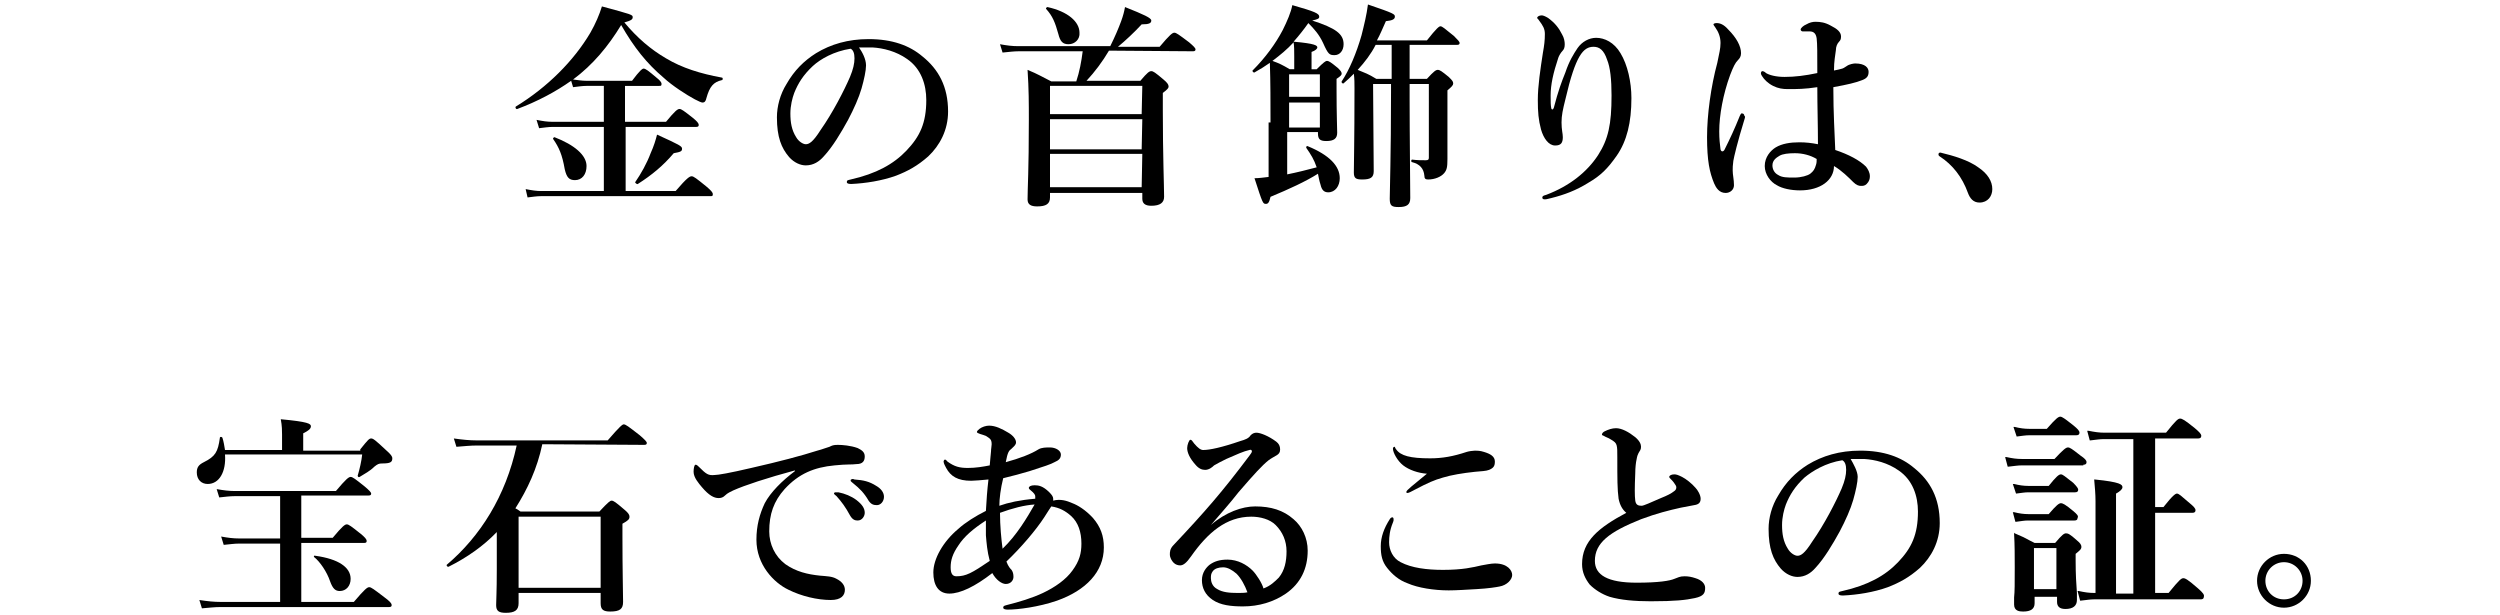 <?xml version="1.0" encoding="utf-8"?>
<!-- Generator: Adobe Illustrator 22.1.0, SVG Export Plug-In . SVG Version: 6.00 Build 0)  -->
<svg version="1.1" id="レイヤー_1" xmlns="http://www.w3.org/2000/svg" xmlns:xlink="http://www.w3.org/1999/xlink" x="0px"
	 y="0px" viewBox="0 0 390 96" style="enable-background:new 0 0 390 96;" xml:space="preserve">
<style type="text/css">
	.st0{enable-background:new    ;}
</style>
<g class="st0">
	<path d="M89.1,12.6c-2.4,1.7-5.2,3.2-8.4,4.4c-0.2,0.1-0.4-0.3-0.2-0.4c4.9-3,9-7.1,11.6-11.5c0.8-1.4,1.4-2.8,1.8-4.1
		c4.8,1.3,4.8,1.3,4.8,1.7c0,0.3-0.2,0.5-1.3,0.8c2,2.4,4.1,4.2,6.5,5.6c2.5,1.5,5.4,2.4,8.7,3c0.2,0,0.2,0.4,0,0.4
		c-1.3,0.3-1.9,1-2.4,2.8c-0.1,0.5-0.3,0.7-0.6,0.7c-0.2,0-0.6-0.2-1.2-0.5c-1.3-0.7-3.5-2.1-4.9-3.4c-2.6-2.2-4.6-4.7-6.6-8.2
		c-2,3.3-4.4,6.2-7.5,8.5c0.8,0.1,1.4,0.2,2,0.2h7.2c1.2-1.6,1.6-1.9,1.8-1.9c0.3,0,0.7,0.3,2,1.4c0.5,0.4,0.8,0.7,0.8,1
		s-0.1,0.3-0.4,0.3h-5.3V19h6.4c1.4-1.7,1.8-2,2.1-2c0.3,0,0.7,0.3,2.1,1.4c0.6,0.5,0.9,0.8,0.9,1.1c0,0.2-0.1,0.3-0.4,0.3h-11v10
		h7.8c1.8-2.1,2.2-2.3,2.5-2.3s0.7,0.3,2.3,1.6c0.7,0.6,1,0.9,1,1.2s-0.1,0.3-0.4,0.3H84.4c-0.6,0-1.3,0.1-2.1,0.2L82,29.5
		c1,0.2,1.7,0.3,2.4,0.3h9.8v-10h-8c-0.6,0-1.3,0.1-2.1,0.2l-0.4-1.3c1,0.2,1.7,0.3,2.4,0.3h8.1v-5.6h-2.7c-0.6,0-1.3,0.1-2.1,0.2
		L89.1,12.6z M89.7,28.1c-0.9,0-1.3-0.4-1.6-1.7c-0.4-2.3-0.9-3.4-1.8-4.7c-0.1-0.1,0.1-0.3,0.2-0.3c3.1,1.2,5,2.8,5,4.5
		C91.5,27.2,90.8,28.1,89.7,28.1z M105.1,23.9c-1.6,1.9-3.4,3.4-5.6,4.8c-0.1,0.1-0.5-0.2-0.4-0.3c0.9-1.3,1.8-2.9,2.4-4.5
		c0.5-1.1,0.8-2.1,1-2.9c3.5,1.6,3.9,1.8,3.9,2.2S106.2,23.7,105.1,23.9z"/>
	<path d="M135.1,10.2c0,0.8-0.3,2.2-0.7,3.6s-1.2,3.2-2.1,4.9c-1.1,2-2.4,4.2-3.8,5.7c-0.7,0.8-1.6,1.4-2.8,1.4
		c-0.8,0-1.8-0.4-2.6-1.3c-1.2-1.4-1.9-3.1-1.9-6.2c0-1.7,0.5-3.6,1.5-5.2c1.2-2.1,2.7-3.6,4.6-4.8c2.3-1.4,5-2.2,8.2-2.2
		c3.7,0,6.4,1,8.4,2.7c2.5,2,4,4.7,4,8.6c0,2.9-1.3,5.3-3.1,7c-1.7,1.5-3.2,2.3-5,3c-2.2,0.8-4.8,1.2-7,1.3c-0.5,0-0.7-0.1-0.7-0.3
		c0-0.3,0.2-0.3,0.6-0.4c4-0.9,6.7-2.4,8.7-4.5c2.1-2.2,3.1-4.3,3.1-7.9c0-2.4-0.8-4.9-3-6.4c-1.7-1.2-3.7-1.7-5.4-1.8
		c-0.5,0-1.5,0-2.1,0C134.5,8.1,135.1,9.2,135.1,10.2z M126.8,10.3c-1.5,1.4-2.3,2.7-2.9,4.2c-0.3,0.8-0.6,2-0.6,3.2
		c0,1.4,0.2,2.6,0.9,3.7c0.4,0.7,1.1,1.1,1.5,1.1c0.5,0,1.1-0.3,2.3-2.2c1.9-2.7,3.7-6.2,4.6-8.3c0.5-1.2,0.7-2.1,0.7-2.9
		c0-0.8-0.2-1.3-0.6-1.5C130.1,8,128,9.2,126.8,10.3z"/>
	<path d="M173,7.9c-1,1.7-2.2,3.3-3.5,4.7h8.4c1.1-1.3,1.4-1.5,1.7-1.5s0.6,0.2,1.9,1.3c0.6,0.5,0.8,0.8,0.8,1.1
		c0,0.2-0.1,0.4-0.9,1v2.7c0,7,0.2,11.9,0.2,13.5c0,0.9-0.6,1.4-2,1.4c-1,0-1.4-0.4-1.4-1.1v-0.9h-14.4v0.7c0,1-0.6,1.4-2,1.4
		c-1,0-1.5-0.3-1.5-1.1c0-1.8,0.2-4.4,0.2-12.5c0-2.4,0-4.7-0.2-7.7c1.7,0.7,2.1,1,3.7,1.8h3.9c0.5-1.5,0.8-3.1,1-4.7h-10
		c-0.7,0-1.5,0.1-2.5,0.2L156,6.9c1.1,0.2,1.9,0.3,2.8,0.3h14.4c0.7-1.4,1.3-2.8,1.7-3.9c0.3-0.8,0.5-1.6,0.6-2.2
		c3,1.2,4.1,1.7,4.1,2.1s-0.3,0.6-1.5,0.6c-1.1,1.2-2.6,2.6-3.7,3.5h6.5c1.6-1.9,2-2.2,2.3-2.2s0.7,0.3,2.3,1.5c0.7,0.6,1,0.9,1,1.1
		S186.4,8,186.1,8L173,7.9L173,7.9z M166.7,6.9c-0.9,0-1.3-0.4-1.6-1.6c-0.5-1.8-0.9-2.8-1.9-3.9c-0.1-0.1,0.1-0.3,0.2-0.3
		c3.2,0.7,5,2.3,5,4C168.5,6.1,167.7,6.9,166.7,6.9z M178.2,13.4h-14.4v4.4h14.3L178.2,13.4L178.2,13.4z M178.2,18.6h-14.4v4.7h14.3
		L178.2,18.6L178.2,18.6z M178.2,24h-14.4v5.2h14.3L178.2,24L178.2,24z"/>
	<path d="M198.2,19.1c0-3.1,0-6.2-0.1-9.3c-0.7,0.5-1.5,1-2.4,1.5c-0.1,0.1-0.4-0.2-0.3-0.3c2-2,3.6-4.2,4.7-6.3
		c0.7-1.4,1.3-2.8,1.5-3.9c3.5,1,4.2,1.3,4.2,1.8c0,0.3-0.2,0.4-1.1,0.6c3.7,1.2,4.9,2.1,4.9,3.7c0,1-0.6,1.7-1.4,1.7
		c-0.8,0-1-0.1-1.8-1.9c-0.6-1.3-1.4-2.2-2.3-3.1c-0.7,1-1.5,2-2.3,2.9c3.4,0.3,3.7,0.6,3.7,0.9c0,0.2-0.3,0.5-0.9,0.7v2.7h0.8
		c1.1-1.1,1.4-1.3,1.6-1.3c0.3,0,0.6,0.2,1.7,1.1c0.4,0.4,0.6,0.6,0.6,0.9c0,0.2-0.2,0.4-0.8,0.8v1.6c0,4,0.1,6.1,0.1,6.8
		c0,0.9-0.5,1.3-1.7,1.3c-1,0-1.3-0.3-1.3-1.2v-0.2h-4.8v6.6c1.5-0.3,3.1-0.7,4.6-1.1c-0.4-1.2-0.9-2-1.6-3c-0.1-0.1,0-0.4,0.2-0.3
		c3.4,1.4,5,3.1,5,5c0,1.2-0.7,2.2-1.8,2.2c-0.6,0-1-0.3-1.2-1.2c-0.2-0.6-0.3-1.2-0.4-1.7c-1.9,1.2-4.5,2.4-7.4,3.6
		c-0.2,0.9-0.4,1.1-0.7,1.1c-0.5,0-0.5,0-1.8-4c0.6,0,1.4-0.1,2.2-0.2v-8.5C197.9,19.1,198.2,19.1,198.2,19.1z M201.9,8.8
		c0-0.9,0-1.6-0.1-2.2c-1,1.1-2.1,2-3.3,2.9c1.1,0.4,1.5,0.6,2.7,1.3h0.7C201.9,10.8,201.9,8.8,201.9,8.8z M205.9,11.6h-4.8v3.5h4.8
		V11.6z M201.1,19.9h4.8V16h-4.8V19.9z M214.3,26.7c0,1-0.5,1.3-1.8,1.3c-1,0-1.3-0.2-1.3-1.1c0-2.2,0.1-4.4,0.1-13.1
		c0-0.8,0-1.5-0.1-2.3c-0.5,0.5-1,1-1.6,1.5c-0.1,0.1-0.4-0.1-0.3-0.3c1.2-1.8,2.3-4.4,3.1-7.2c0.4-1.6,0.8-3.2,1-4.8
		c4.1,1.4,4.2,1.5,4.2,1.9s-0.4,0.6-1.4,0.7c-0.5,1.1-0.9,2.1-1.4,3h7.8c1.5-1.9,1.9-2.2,2.1-2.2c0.3,0,0.6,0.3,2.1,1.5
		c0.6,0.6,0.9,0.9,0.9,1.1S227.6,7,227.3,7h-7.4v5.3h2.7c1.1-1.2,1.4-1.4,1.7-1.4s0.6,0.2,1.7,1.1c0.5,0.5,0.7,0.7,0.7,1
		s-0.2,0.5-0.9,1.1v1.8c0,7.9,0,8.4,0,8.9c0,1.3-0.1,1.7-0.5,2.2c-0.5,0.6-1.5,1-2.5,1c-0.4,0-0.6-0.1-0.6-0.6
		c-0.1-1.1-0.7-1.8-1.9-2.1c-0.2,0-0.2-0.4,0-0.4c0.8,0.1,1.5,0.1,2.1,0.1c0.4,0,0.5-0.1,0.5-0.4V13.1h-3v2.4c0,5.8,0.1,13,0.1,15.4
		c0,1-0.5,1.4-1.8,1.4c-1.1,0-1.4-0.2-1.4-1.3c0-1.6,0.2-6.6,0.2-16.6v-1.3h-2.8L214.3,26.7L214.3,26.7z M214.6,7
		c-0.7,1.4-1.7,2.7-2.8,3.9c1.2,0.5,1.6,0.6,2.9,1.4h2.4V7H214.6z"/>
	<path d="M244.2,11.3c0.6-1.8,1.3-2.9,1.9-3.8c0.7-1,1.8-1.6,2.9-1.6c1.3,0,2.8,0.7,3.8,2.4c1.1,1.8,1.7,4.5,1.7,7
		c0,3.8-0.7,6.7-2.3,9c-1.4,2-2.5,3.1-4.4,4.2c-1.9,1.2-3.8,1.9-5.8,2.4c-0.5,0.1-0.7,0.2-1,0.2s-0.4-0.1-0.4-0.3
		c0-0.2,0.2-0.3,0.6-0.4c3.7-1.4,6.4-3.6,8.1-6.2c1.6-2.5,2.1-4.8,2.1-9.3c0-2.5-0.2-4.4-0.7-5.6c-0.5-1.5-1.2-2-2.1-2
		c-1.6,0-2.8,1.3-4.4,8.2c-0.4,1.6-0.6,2.5-0.6,3.6c0,1.2,0.2,1.7,0.2,2.3c0,0.9-0.3,1.3-1.2,1.3c-1,0-1.8-1.1-2.2-2.5
		c-0.4-1.5-0.5-2.7-0.5-4.6c0-2.2,0.4-4.8,0.8-7.4c0.2-1.1,0.3-1.9,0.3-2.9c0-0.8-0.3-1.3-0.9-2.1c-0.1-0.2-0.3-0.3-0.3-0.4
		c0-0.2,0.3-0.4,0.7-0.4c0.2,0,0.5,0.1,1,0.4c1.1,0.8,1.7,1.6,2.2,2.6c0.3,0.5,0.4,1.1,0.4,1.5c0,0.5-0.1,0.8-0.4,1.1
		c-0.2,0.2-0.5,0.7-0.6,1c-0.8,2.4-1.2,4.2-1.2,5.9c0,1,0,1.5,0.1,2c0.1,0.3,0.3,0.2,0.4-0.1C243.1,14.1,243.6,12.8,244.2,11.3z"/>
	<path d="M272.2,18.4c-1.2,3.9-1.7,6.1-1.8,6.7c-0.1,0.7-0.1,1.1-0.1,1.5c0,0.7,0.2,1.4,0.2,2.3c0,0.7-0.6,1.2-1.3,1.2
		c-1,0-1.5-0.8-1.8-1.5c-0.7-1.7-1.1-3.5-1.1-7.2c0-3.5,0.6-7.9,1.6-11.6c0.3-1.5,0.5-2.2,0.5-3.1s-0.3-1.7-0.8-2.4
		c-0.2-0.3-0.3-0.4-0.3-0.5s0.2-0.2,0.5-0.2c0.5,0,1.1,0.2,1.8,1c1.3,1.3,2,2.6,2,3.7c0,0.5-0.2,0.8-0.5,1.1c-0.4,0.4-0.7,1-1.2,2.3
		c-1.1,3-1.7,6.3-1.7,8.8c0,1.2,0.1,2,0.2,2.8c0.1,0.4,0.4,0.4,0.6,0.1c0.9-1.8,1.6-3.3,2.4-5.3c0.1-0.2,0.2-0.5,0.4-0.4
		c0.2,0,0.3,0.2,0.3,0.3S272.3,18.1,272.2,18.4z M291.1,26c0.3,0.4,0.6,0.9,0.6,1.5c0,0.4-0.1,0.8-0.5,1.2c-0.3,0.3-0.6,0.3-0.9,0.3
		s-0.7-0.1-1.2-0.6c-0.7-0.7-1.8-1.8-3-2.5c0,2.2-2.1,3.8-5.3,3.8c-1.4,0-2.8-0.3-3.6-0.8c-1-0.5-1.9-1.7-1.9-3
		c0-1.4,0.9-2.4,1.7-2.9c1-0.6,2.3-0.8,3.7-0.8c1,0,1.9,0.1,2.9,0.3c0-3.1-0.1-5.8-0.1-8.9c-2,0.3-3.1,0.3-4.6,0.3
		c-0.8,0-1.5-0.1-2.3-0.5s-1.4-1-1.7-1.5c-0.2-0.3-0.2-0.4-0.2-0.5s0.1-0.3,0.2-0.3c0.2,0,0.4,0.1,0.6,0.3c0.5,0.3,1.5,0.6,2.9,0.6
		c1.6,0,3.2-0.2,5.1-0.6c0-3.2,0-4.5-0.1-5.4c-0.1-0.7-0.4-1.1-1.1-1.1c-0.3,0-0.5,0-0.7,0c-0.1,0-0.3,0-0.4,0s-0.3-0.1-0.3-0.3
		c0-0.2,0.4-0.6,0.9-0.8c0.5-0.3,1-0.4,1.4-0.4c0.8,0,1.5,0.1,2.4,0.6c1,0.5,1.6,1,1.6,1.7c0,0.4-0.1,0.6-0.3,0.8
		c-0.3,0.3-0.5,0.8-0.5,1.3c-0.1,0.9-0.3,1.7-0.3,3.2c0.6-0.1,0.9-0.2,1.3-0.3c0.3-0.1,0.5-0.3,0.7-0.4c0.4-0.3,1.1-0.4,1.3-0.4
		c1.6,0,2.1,0.7,2.1,1.3s-0.2,1-1,1.3c-1,0.4-2.3,0.7-4.5,1.1c0,4.1,0.2,7.1,0.3,9.8C288.4,24.1,290.1,25,291.1,26z M280,23.9
		c-1,0-1.9,0.1-2.4,0.4s-1.1,0.7-1.1,1.5c0,0.6,0.3,1.2,0.9,1.5c0.6,0.4,1.4,0.4,2.5,0.4s2.1-0.3,2.5-0.6c0.5-0.4,0.7-0.7,0.9-1.4
		c0.1-0.3,0.1-0.6,0.1-0.9C282.4,24.2,281.2,23.9,280,23.9z"/>
	<path d="M302.4,24.1c0-0.2,0.1-0.3,0.3-0.3c2.1,0.5,4.4,1.2,5.9,2.3c1.5,1,2.2,2.2,2.2,3.4c0,1.1-0.7,2.1-2,2.1
		c-1,0-1.5-0.7-1.8-1.5c-0.9-2.5-2.4-4.4-4.4-5.7C302.6,24.4,302.4,24.3,302.4,24.1z"/>
</g>
<g>
	<path d="M56.2,70.1c1.2-1.5,1.4-1.7,1.7-1.7s0.6,0.2,2.3,1.8c0.8,0.7,1,1,1,1.3c0,0.6-0.3,0.8-1.6,0.8c-0.5,0-0.7,0.1-1.2,0.5
		c-0.7,0.7-1.5,1.1-2.3,1.6c-0.1,0.1-0.3,0-0.3-0.2c0.3-1,0.6-2.3,0.7-3.3H35.1c0.2,2.7-0.9,4.6-2.7,4.6c-1,0-1.7-0.7-1.7-1.8
		c0-0.8,0.3-1.2,1.1-1.6c1.8-0.9,2.2-1.6,2.5-3.8c0-0.2,0.3-0.2,0.4,0c0.2,0.6,0.3,1.3,0.4,1.9H44v-2.4c0-0.5,0-1.4-0.2-2.4
		c4.3,0.4,4.7,0.7,4.7,1.1s-0.4,0.7-1.2,1.1v2.7h8.9V70.1z M43.7,84.8h-6.4c-0.7,0-1.4,0.1-2.4,0.2l-0.4-1.3
		c1.1,0.2,1.9,0.3,2.8,0.3h6.4v-6.6h-7.1c-0.7,0-1.5,0.1-2.4,0.2l-0.4-1.3c1.1,0.2,2,0.3,2.8,0.3h15.8c1.6-1.9,2-2.2,2.3-2.2
		s0.7,0.3,2.2,1.5c0.7,0.6,1,0.9,1,1.1s-0.1,0.3-0.4,0.3H47v6.6h4.9c1.5-1.8,1.9-2.1,2.2-2.1c0.3,0,0.7,0.3,2.2,1.5
		c0.6,0.5,0.9,0.8,0.9,1.1c0,0.2-0.1,0.3-0.4,0.3H47v9.2h8.2c1.7-2,2.1-2.3,2.4-2.3s0.7,0.3,2.4,1.6c0.8,0.6,1.1,0.9,1.1,1.2
		c0,0.2-0.1,0.3-0.4,0.3H34.4c-0.9,0-1.7,0.1-2.9,0.2l-0.4-1.3c1.3,0.2,2.3,0.3,3.3,0.3h9.3V84.8z M53,92.2c-0.7,0-1.1-0.4-1.5-1.5
		c-0.5-1.5-1.6-3.1-2.5-3.8c-0.1-0.1,0-0.3,0.2-0.2c3.6,0.5,5.5,1.8,5.5,3.6C54.7,91.4,54,92.2,53,92.2z"/>
	<path d="M84.6,69.3c-0.8,3.8-2.3,7-4.2,10c0.2,0.1,0.4,0.2,0.8,0.5h12.3c1.4-1.5,1.7-1.7,1.9-1.7c0.3,0,0.6,0.2,2,1.4
		c0.6,0.5,0.8,0.8,0.8,1.1c0,0.4-0.2,0.6-1.1,1.1v2c0,5.3,0.1,9,0.1,10.2c0,1.1-0.5,1.5-2,1.5c-1.1,0-1.5-0.3-1.5-1.3v-1.6H80.9v1.6
		c0,1.1-0.6,1.5-2,1.5c-1.1,0-1.5-0.3-1.5-1.2c0-0.9,0.1-1.9,0.1-5.6V83c-2.1,2.2-4.7,4-7.5,5.4c-0.2,0.1-0.4-0.2-0.3-0.3
		c5.2-4.4,9.2-10.7,10.9-18.6h-6.2c-1,0-1.9,0.1-3.2,0.2l-0.4-1.3c1.4,0.2,2.5,0.3,3.5,0.3h20.5c1.9-2.2,2.3-2.5,2.5-2.5
		c0.3,0,0.7,0.3,2.5,1.7c0.8,0.7,1.1,1,1.1,1.2s-0.1,0.3-0.4,0.3L84.6,69.3L84.6,69.3z M93.7,80.6H80.9v11.1h12.8V80.6z"/>
	<path d="M124.3,73.3c-4.8,1.3-8.1,2.4-9.9,3.2c-0.4,0.2-0.9,0.4-1.3,0.8c-0.3,0.3-0.6,0.4-1,0.4c-0.7,0-1.5-0.4-2.6-1.7
		c-0.5-0.6-1.3-1.5-1.3-2.4c0-0.5,0.1-1.1,0.3-1.1c0.1,0,0.2,0,0.5,0.3c1.2,1.2,1.5,1.4,2.5,1.3c0.5,0,2.3-0.3,5.7-1.1
		c4.4-1,7.8-1.9,10.3-2.7c0.8-0.2,1.5-0.5,1.9-0.6c0.4-0.2,0.6-0.3,1.3-0.3s2,0.1,3.1,0.5c0.6,0.3,1.1,0.6,1.1,1.3
		c0,0.7-0.3,1.2-1.3,1.2c-0.7,0.1-1.5,0-3.4,0.2c-3.2,0.3-5.6,1.3-7.8,3.7c-1.7,1.9-2.4,3.9-2.4,6.6c0,2,0.9,3.9,2.5,5.1
		c1.7,1.2,3.5,1.6,5.4,1.8c1.1,0.1,1.9,0.1,2.6,0.5c0.8,0.4,1.3,1,1.3,1.7c0,0.9-0.6,1.6-2.2,1.6c-2.1,0-4.6-0.6-6.6-1.6
		c-2.3-1.1-5-3.9-5-7.8c0-2.2,0.5-4,1.3-5.7c0.9-1.7,2.7-3.5,4.7-5v-0.2C124,73.3,124.3,73.3,124.3,73.3z M133.6,78
		c0.9,0.7,1.3,1.3,1.3,2c0,0.5-0.4,1.2-1.1,1.2c-0.4,0-0.8-0.1-1.2-0.8c-0.7-1.3-1.3-2.1-2.1-3c-0.1-0.1-0.4-0.3-0.4-0.4
		s0.1-0.2,0.2-0.2c0.1,0,0.4,0,0.5,0C131.8,77,132.8,77.4,133.6,78z M136.7,75.8c0.7,0.4,1.2,1,1.2,1.7s-0.5,1.3-1.1,1.3
		c-0.5,0-0.9-0.1-1.3-0.7c-0.7-1.2-1.4-1.9-2.4-2.7c-0.1-0.1-0.4-0.3-0.4-0.4s0-0.2,0.1-0.2c0.1-0.1,0.3-0.1,0.5,0
		C134.7,74.9,135.6,75.1,136.7,75.8z"/>
	<path d="M167.3,78.5c0.8,0.3,2,1,3.2,2.3c1.2,1.4,1.7,2.8,1.7,4.6c0,3.8-2.8,6.7-7.3,8.3c-2.9,1-6.1,1.4-7.7,1.4
		c-0.4,0-0.7-0.1-0.7-0.3c0-0.3,0.2-0.3,0.5-0.4c2-0.5,4-1.1,5.7-1.9c1.9-0.9,3.6-2.1,4.6-3.5c1.1-1.5,1.4-2.7,1.4-4.2
		c0-1.8-0.5-3.3-1.6-4.3c-0.9-0.8-1.8-1.3-3.1-1.5c-0.3,0.4-0.5,0.8-1.1,1.7c-1.3,2-3.6,4.7-5.9,6.9c0.3,0.8,0.6,1.1,0.8,1.3
		c0.2,0.3,0.3,0.6,0.3,1.1s-0.4,1.1-1.2,1.1c-0.6,0-1.5-0.6-2.1-1.7c-2.7,2.1-5,3.2-6.7,3.2s-2.5-1.3-2.5-3.3c0-2.1,1.5-4.8,3.9-6.8
		c1.1-1,2.7-2,4.3-2.8c0.1-1.8,0.2-3.2,0.4-4.9c-1.1,0.1-2.2,0.2-2.7,0.2c-2.1,0-3.2-0.7-3.9-2c-0.1-0.2-0.4-0.7-0.4-1
		c0-0.1,0.1-0.3,0.2-0.3c0.2,0,0.2,0.1,0.4,0.3c1.1,0.8,1.9,1,3.2,1c1.2,0,2.4-0.2,3.4-0.4c0.1-0.9,0.1-1.4,0.2-2.2
		c0-0.4,0.1-0.8,0.1-1.1c0-0.8-0.3-0.9-0.9-1.3c-0.2-0.1-0.6-0.2-0.9-0.3c-0.3-0.1-0.5-0.2-0.5-0.3c0-0.2,0.2-0.3,0.4-0.5
		c0.4-0.3,1-0.5,1.5-0.5c1,0,2,0.5,3,1.1c0.7,0.4,1.2,1,1.2,1.5c0,0.4-0.3,0.6-0.7,1c-0.4,0.3-0.6,0.5-0.9,2.1c2.2-0.6,4-1.3,5.1-2
		c0.5-0.3,1.2-0.3,1.8-0.3c0.9,0,1.7,0.5,1.7,1.1s-0.3,0.9-1,1.2c-0.5,0.3-1.7,0.7-3.9,1.4c-1.3,0.4-2.5,0.7-4.1,1.1
		c-0.4,1.6-0.6,3.2-0.6,4.3c1.4-0.5,3.2-0.9,5.6-1.1c0-0.2,0-0.3,0-0.4c0-0.2-0.2-0.5-0.7-0.9c-0.2-0.2-0.3-0.2-0.3-0.4
		c0-0.2,0.3-0.4,0.9-0.4s1.3,0.1,2.3,1.1c0.4,0.4,0.6,0.7,0.6,1c0,0.1,0,0.2,0,0.3C165.4,77.8,166.4,78.1,167.3,78.5z M153.8,83.5
		c0-0.7,0-1.7,0-2.3c-2,1.3-3.4,2.5-4.3,3.9c-0.9,1.3-1.2,2.3-1.2,3.4c0,1,0.3,1.4,0.9,1.4c1.5,0,2.4-0.5,5.2-2.4
		C154,86,153.9,84.7,153.8,83.5z M156.4,85.6c2.2-2.1,3.8-4.8,5-6.9c-1.6,0.1-3.5,0.6-5.4,1.3C156,82,156.2,84.1,156.4,85.6z"/>
	<path d="M188.9,81.9c2.3-2,4.9-2.9,6.9-2.9c2.5,0,4.4,0.6,6,2c1.3,1.1,2.2,2.9,2.2,4.9c0,2.8-1.1,5.1-3.4,6.7c-1.9,1.3-4.2,2-6.7,2
		c-1.9,0-3.5-0.2-4.7-1s-1.7-1.9-1.7-3.1s0.7-2,1.2-2.4c0.7-0.5,1.5-0.8,2.8-0.8c1.6,0,3,0.8,3.9,1.7c0.6,0.6,1.5,2,1.7,2.8
		c1.1-0.4,1.8-1.1,2.4-1.7c0.9-1.1,1.2-2.5,1.2-4.1s-0.6-3-1.7-4.1c-0.9-0.9-2.4-1.3-3.8-1.3c-3.9,0-6.8,2.5-9.4,6.2
		c-0.7,1-1.2,1.4-1.7,1.4c-0.3,0-0.7-0.1-1-0.4s-0.6-0.8-0.6-1.3c0-0.4,0-0.9,0.6-1.5c4.9-5.2,7.6-8.3,11.8-13.9
		c0.2-0.3,0.4-0.5,0.4-0.7s-0.2-0.3-0.4-0.2c-0.9,0.2-2,0.7-3.6,1.4c-0.8,0.4-1.4,0.7-1.9,1c-0.3,0.3-0.8,0.7-1.4,0.7
		c-0.5,0-1-0.2-1.5-0.8c-0.9-1-1.3-1.9-1.3-2.6c0-0.5,0.3-1.3,0.5-1.3s0.3,0.2,0.6,0.6c0.6,0.7,1,1,1.4,1c1,0,2.9-0.4,5.8-1.4
		c0.7-0.2,1.3-0.4,1.6-0.9c0.3-0.3,0.6-0.4,0.9-0.4c0.6,0,1.9,0.5,3.1,1.4c0.4,0.3,0.6,0.7,0.6,1.2s-0.2,0.7-0.5,0.9
		c-0.5,0.3-0.9,0.5-1.3,0.8c-1,0.8-2.2,2.1-4.7,5C191.8,78.6,190.6,79.9,188.9,81.9L188.9,81.9z M192.9,89.5c-0.7-0.6-1.4-1-2.1-1
		c-0.7,0-1.3,0.2-1.6,0.6s-0.3,0.7-0.3,1.1c0,0.5,0.2,1.3,1,1.7c0.8,0.5,1.9,0.6,3.2,0.6c0.5,0,1.1,0,1.5-0.1
		C194.2,91.3,193.6,90.2,192.9,89.5z"/>
	<path d="M217.4,81c0,0.2,0,0.3-0.1,0.5c-0.5,1.2-0.6,2.2-0.6,3.1c0,1.2,0.6,2.5,1.8,3.1c1.7,0.9,4.1,1.2,6.6,1.2
		c3.1,0,4.7-0.4,6-0.7c0.6-0.1,1.5-0.3,2.1-0.3c2,0,2.7,1.1,2.7,1.8c0,0.7-0.8,1.6-2,1.8c-0.5,0.1-1.7,0.3-3.5,0.4
		c-1.7,0.1-3.3,0.2-4.4,0.2c-2.3,0-4.8-0.4-6.4-1.1c-1.4-0.5-2.4-1.4-3.2-2.4s-1-2-1-3.4s0.5-2.8,1.4-4.2c0.1-0.2,0.3-0.3,0.4-0.3
		S217.4,80.8,217.4,81z M217.8,70.1c0.7,1,2.2,1.4,5.3,1.4c1.9,0,3.6-0.3,5.7-1c0.3-0.1,1-0.2,1.3-0.2s0.8,0,1.4,0.2
		c1,0.3,1.7,0.7,1.7,1.5c0,0.7-0.2,1-0.9,1.3c-0.5,0.2-1.2,0.2-2.2,0.3c-1.9,0.2-3.7,0.5-5,0.9c-1.4,0.4-2.3,0.8-4.4,1.9
		c-0.4,0.2-0.9,0.5-1.1,0.5s-0.2,0-0.2-0.2s1-1,3.2-2.8c-1.4-0.1-2.8-0.6-3.7-1.3c-0.9-0.7-1.6-2-1.6-2.6c0-0.2,0.1-0.3,0.3-0.3
		C217.6,69.8,217.7,70,217.8,70.1z"/>
	<path d="M252.5,77.8c-0.2-1.5-0.2-3-0.2-6.5c0-1,0-1.4-0.1-1.8s-0.3-0.6-1-1c-0.3-0.2-0.7-0.3-1-0.5c-0.2-0.1-0.3-0.1-0.3-0.2
		c0-0.2,0.2-0.4,0.4-0.5c0.6-0.3,1.2-0.5,1.8-0.5c0.9,0,2,0.6,3,1.4c0.7,0.6,0.9,1.1,0.9,1.5c0,0.5-0.2,0.6-0.4,1
		c-0.1,0.2-0.2,0.4-0.3,1c-0.1,0.4-0.2,1.3-0.2,2.1c-0.1,2.4-0.1,3.5,0,4.3c0.1,0.7,0.5,0.8,1,0.8c0.3,0,1.4-0.5,3-1.2
		c1-0.4,1.6-0.7,2.1-1.1c0.3-0.2,0.4-0.6,0.2-0.9c-0.2-0.3-0.3-0.5-0.7-0.9c-0.2-0.2-0.3-0.3-0.3-0.4c0-0.2,0.3-0.4,0.8-0.4
		c0.3,0,0.6,0.1,1.2,0.4c0.6,0.3,1.5,1,2.1,1.7c0.3,0.3,0.8,1.1,0.8,1.7s-0.3,0.9-1,1c-0.5,0.1-1.5,0.3-2.1,0.4
		c-1.8,0.4-3.8,0.9-6.2,1.8c-5,2-7.2,3.7-7.2,6.5c0,2.2,2,3.4,6.5,3.4c3.5,0,5.2-0.3,5.9-0.6c0.6-0.2,0.8-0.4,1.6-0.4
		c0.6,0,1.1,0.1,1.7,0.3c1,0.3,1.5,0.9,1.5,1.5c0,0.8-0.2,1.3-1.6,1.6c-1.4,0.3-3,0.5-6.9,0.5c-2.5,0-4.7-0.2-6.4-0.7
		c-1.2-0.4-2.3-1.1-3.1-1.9c-0.7-0.9-1.2-1.9-1.2-3.2c0-3.6,2.6-5.7,6.9-8C253.1,79.5,252.7,78.8,252.5,77.8z"/>
	<path d="M289.8,74.4c0,0.8-0.3,2.2-0.7,3.6c-0.4,1.4-1.2,3.2-2.1,4.9c-1.1,2-2.4,4.2-3.8,5.7c-0.7,0.8-1.6,1.4-2.8,1.4
		c-0.8,0-1.8-0.4-2.6-1.3c-1.2-1.4-1.9-3.1-1.9-6.2c0-1.7,0.5-3.6,1.5-5.2c1.2-2.1,2.7-3.6,4.6-4.8c2.3-1.4,5-2.2,8.2-2.2
		c3.7,0,6.4,1,8.4,2.7c2.5,2,4,4.7,4,8.6c0,2.9-1.3,5.3-3.1,7c-1.7,1.5-3.2,2.3-5,3c-2.2,0.8-4.8,1.2-7,1.3c-0.5,0-0.7-0.1-0.7-0.3
		c0-0.3,0.2-0.3,0.6-0.4c4-0.9,6.7-2.4,8.7-4.5c2.1-2.2,3.1-4.3,3.1-7.9c0-2.4-0.8-4.9-3-6.4c-1.7-1.2-3.7-1.7-5.4-1.8
		c-0.5,0-1.5,0-2.1,0C289.1,72.3,289.8,73.5,289.8,74.4z M281.5,74.5c-1.5,1.4-2.3,2.7-2.9,4.2c-0.3,0.8-0.6,2-0.6,3.2
		c0,1.4,0.2,2.6,0.9,3.7c0.4,0.7,1.1,1.1,1.5,1.1c0.5,0,1.1-0.3,2.3-2.2c1.9-2.7,3.7-6.2,4.6-8.3c0.5-1.2,0.7-2.1,0.7-2.9
		s-0.2-1.3-0.6-1.5C284.8,72.2,282.7,73.5,281.5,74.5z"/>
	<g>
		<path d="M314.5,77c0.8-0.1,1.4-0.2,1.9-0.2h7.3c0.3,0,0.5-0.1,0.5-0.4c0-0.2-0.2-0.5-0.8-1.1c-1.3-1-1.6-1.3-1.9-1.3
			c-0.3,0-0.7,0.3-1.9,1.8h-3.2c-0.7,0-1.4-0.1-2.2-0.3l-0.2,0L314.5,77L314.5,77z"/>
		<path d="M325,72.5c0.3,0,0.5-0.1,0.5-0.4c0-0.3-0.3-0.6-0.9-1c-1.4-1.1-1.7-1.3-2-1.3c-0.3,0-0.7,0.3-2.1,1.8h-5.1
			c-0.8,0-1.5-0.1-2.4-0.3l-0.2,0l0.4,1.5l0.1,0c0.9-0.1,1.5-0.2,2.1-0.2H325z"/>
		<path d="M314.6,68.1c0.8-0.1,1.4-0.2,2-0.2h7.3c0.3,0,0.5-0.1,0.5-0.4c0-0.3-0.3-0.6-0.9-1.1c-1.4-1.1-1.8-1.4-2.1-1.4
			c-0.3,0-0.7,0.3-2.1,1.9h-2.7c-0.8,0-1.5-0.1-2.3-0.3l-0.2,0L314.6,68.1L314.6,68.1z"/>
		<path d="M342.9,91.8c-1.6-1.4-2-1.6-2.3-1.6c-0.3,0-0.6,0.2-2.3,2.3h-2.1V80h5.8c0.3,0,0.5-0.1,0.5-0.4c0-0.3-0.3-0.6-0.9-1.1
			c-1.4-1.2-1.7-1.5-2-1.5c-0.2,0-0.6,0.2-2.1,2.1h-1.3V68.4h6.7c0.3,0,0.5-0.1,0.5-0.4c0-0.3-0.3-0.6-1-1.2c-1.6-1.3-2-1.5-2.3-1.5
			c-0.3,0-0.6,0.2-2.2,2.2h-9.6c-0.8,0-1.5-0.1-2.5-0.3l-0.2,0l0.4,1.5l0.1,0c0.9-0.1,1.5-0.2,2.1-0.2h4.6v24.1h-2.7V77
			c0.7-0.4,1-0.7,1-1c0-0.4-0.3-0.8-4.3-1.2l-0.1,0l0,0.1c0.1,1.1,0.2,2.2,0.2,3.3v14.3h-0.2c-0.8,0-1.5-0.1-2.4-0.3l-0.2,0l0.4,1.5
			l0.1,0c0.9-0.1,1.5-0.2,2-0.2h16.7c0.3,0,0.5-0.1,0.5-0.4C343.9,92.8,343.7,92.5,342.9,91.8z"/>
		<path d="M323.8,87.5v-1.1c0.6-0.5,0.9-0.7,0.9-1.1c0-0.3-0.2-0.6-0.7-1c-1.1-1-1.4-1.1-1.7-1.1c-0.3,0-0.6,0.2-1.7,1.5h-3.2
			l-0.6-0.3c-0.9-0.5-1.3-0.7-2.5-1.2l-0.1-0.1l0,0.2c0.1,1.7,0.1,3.5,0.1,5.2c0,2.6,0,3.8-0.1,4.7c0,0.4,0,0.7,0,1.1
			c0,1,0.8,1.1,1.4,1.1c1.2,0,1.8-0.4,1.8-1.3v-1h3.5v0.8c0,0.7,0.4,1.1,1.3,1.1c1.2,0,1.8-0.5,1.8-1.4c0-0.2,0-0.6,0-1.1
			C323.9,91.2,323.8,89.6,323.8,87.5z M320.8,85.5v6.4h-3.5v-6.4H320.8z"/>
		<path d="M323.4,79.7c-1.2-1-1.6-1.2-1.9-1.2c-0.3,0-0.7,0.3-1.9,1.7h-3.2c-0.7,0-1.4-0.1-2.2-0.3l-0.2,0l0.4,1.5l0.1,0
			c0.8-0.1,1.3-0.2,1.8-0.2h7.3c0.3,0,0.5-0.1,0.5-0.4C324.3,80.5,324,80.2,323.4,79.7z"/>
		<path d="M356.3,86.4c-2.3,0-4.2,1.9-4.2,4.2c0,2.3,1.9,4.2,4.2,4.2c2.3,0,4.2-1.9,4.2-4.2C360.5,88.2,358.7,86.4,356.3,86.4z
			 M356.3,93.5c-1.7,0-2.9-1.3-2.9-2.9c0-1.6,1.3-2.9,2.9-2.9c1.6,0,2.9,1.3,2.9,2.9C359.2,92.2,358,93.5,356.3,93.5z"/>
	</g>
</g>
</svg>
